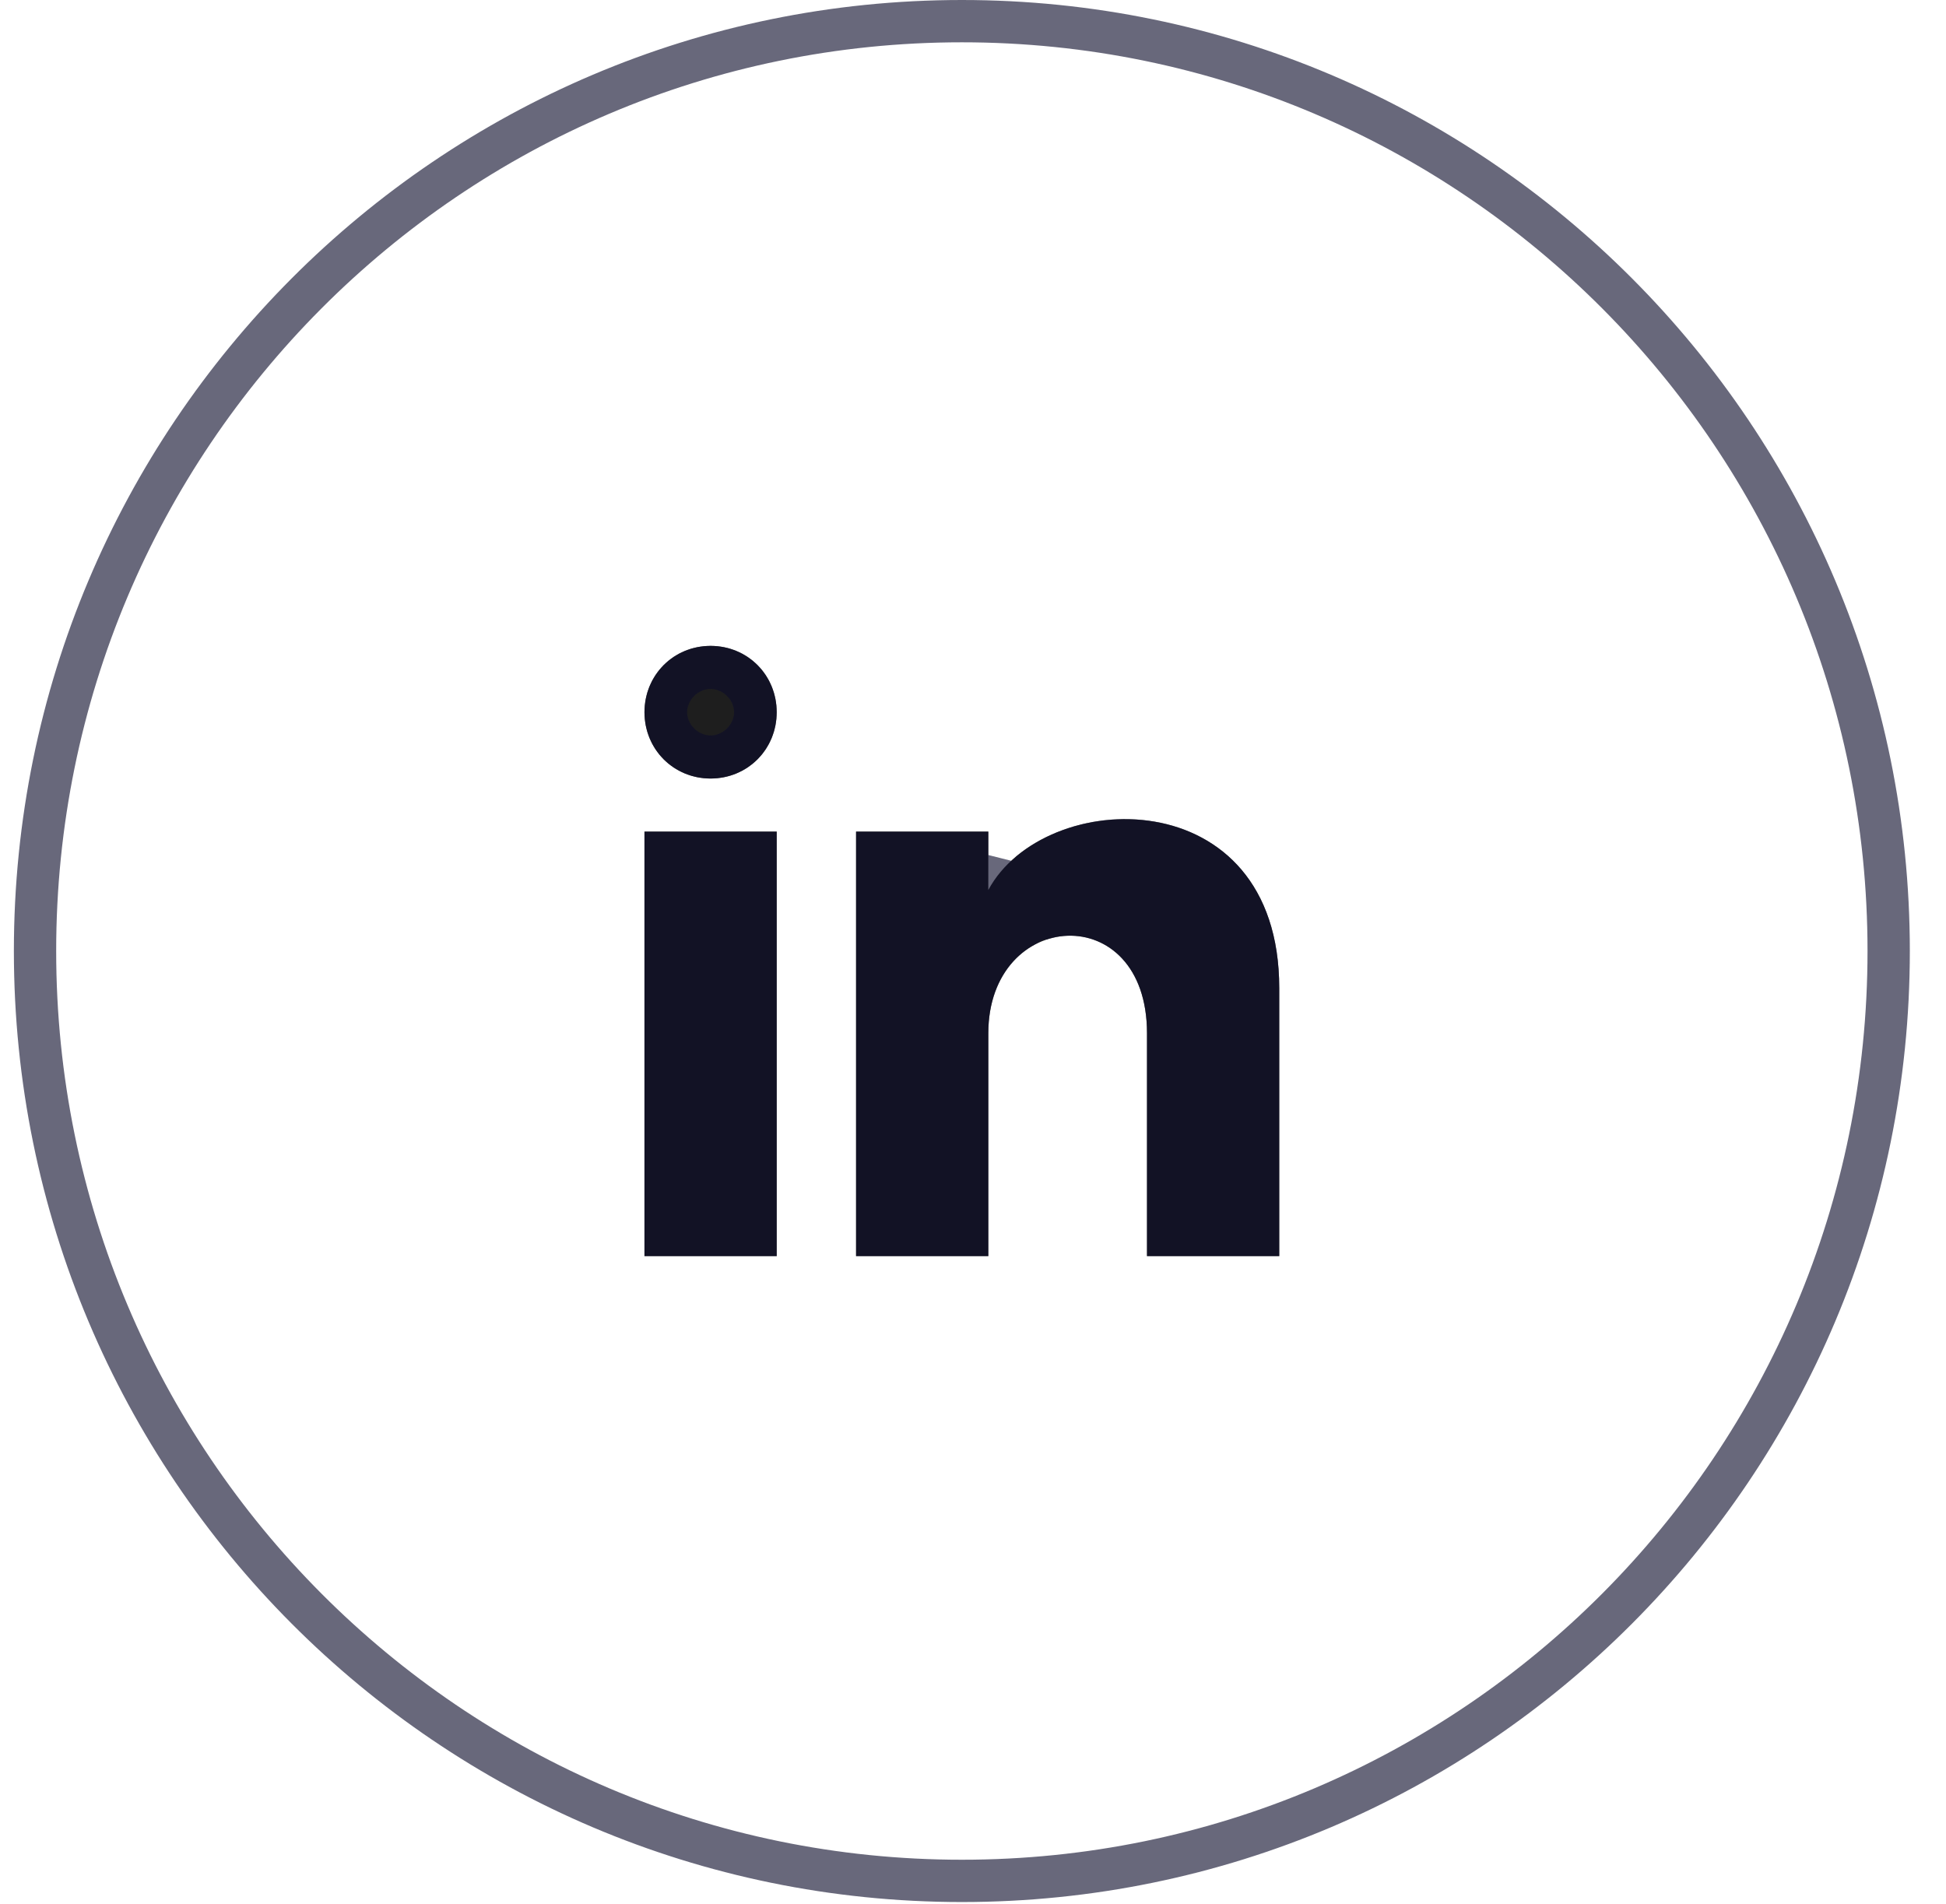 <svg width="46" height="45" viewBox="0 0 46 45" fill="none" xmlns="http://www.w3.org/2000/svg">
<path d="M44.645 22.48C44.645 34.621 34.835 44.46 22.737 44.46C10.638 44.46 0.828 34.621 0.828 22.48C0.828 10.339 10.638 0.5 22.737 0.5C34.835 0.5 44.645 10.339 44.645 22.48Z" stroke="#0C0C2B" stroke-opacity="0.62"/>
<path d="M18.36 16.835C18.36 17.713 17.673 18.403 16.797 18.403C15.922 18.403 15.234 17.713 15.234 16.835C15.234 15.957 15.922 15.267 16.797 15.267C17.673 15.267 18.36 15.957 18.36 16.835ZM18.36 19.657H15.234V29.692H18.36V19.657ZM23.362 19.657H20.236V29.692H23.362V24.424C23.362 21.476 27.113 21.225 27.113 24.424V29.692H30.239V23.357C30.239 18.403 24.675 18.591 23.362 21.037V19.657Z" fill="#1E1E1E"/>
<path d="M21.295 20.716H22.303V21.037L23.885 21.434C22.955 21.968 22.303 23.037 22.303 24.424V28.633H21.295V20.716ZM25.202 21.06C24.997 21.067 24.796 21.096 24.602 21.145C25.143 20.631 26.116 20.295 27.114 20.465C27.685 20.563 28.183 20.822 28.541 21.244C28.894 21.662 29.18 22.323 29.18 23.357V28.633H28.172V24.424C28.172 23.416 27.873 22.556 27.304 21.941C26.735 21.325 25.966 21.035 25.202 21.06ZM17.301 16.835C17.301 17.131 17.085 17.344 16.797 17.344C16.51 17.344 16.293 17.131 16.293 16.835C16.293 16.538 16.51 16.326 16.797 16.326C17.085 16.326 17.301 16.538 17.301 16.835ZM16.293 28.633V20.716H17.301V28.633H16.293Z" stroke="#0C0C2B" stroke-opacity="0.62" stroke-width="2.118"/>
</svg>

